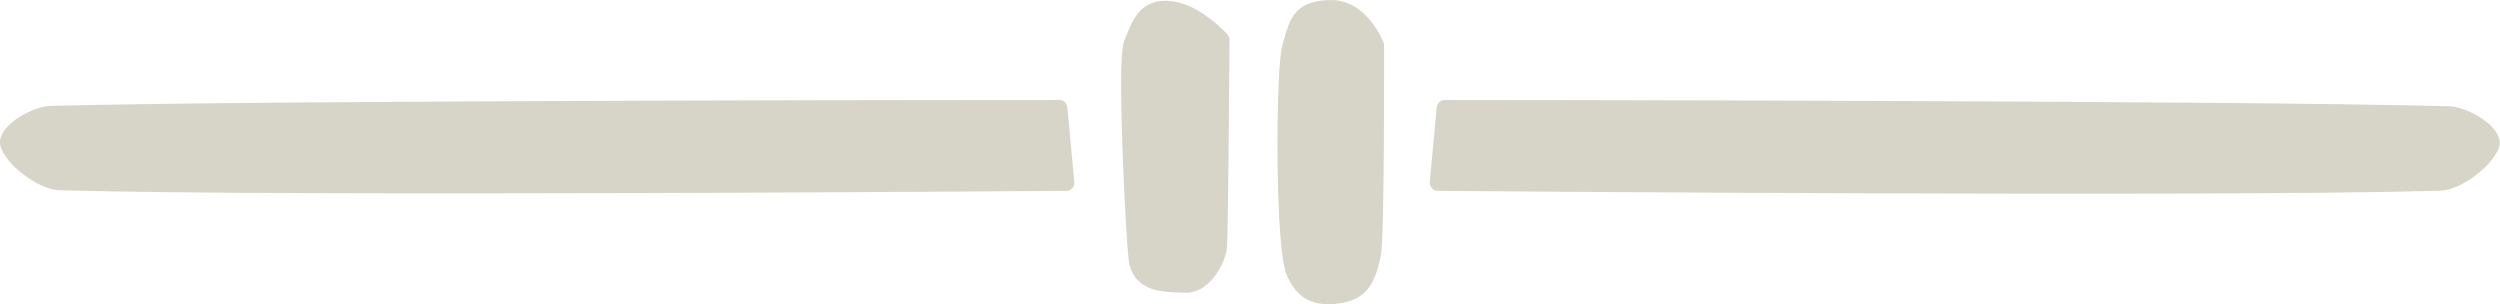 <?xml version="1.0" encoding="UTF-8" standalone="no"?>
<!DOCTYPE svg PUBLIC "-//W3C//DTD SVG 1.1//EN" "http://www.w3.org/Graphics/SVG/1.1/DTD/svg11.dtd">
<svg width="100%" height="100%" viewBox="0 0 7739 942" version="1.1" xmlns="http://www.w3.org/2000/svg" xmlns:xlink="http://www.w3.org/1999/xlink" xml:space="preserve" xmlns:serif="http://www.serif.com/" style="fill-rule:evenodd;clip-rule:evenodd;stroke-linejoin:round;stroke-miterlimit:2;">
    <g transform="matrix(1,0,0,1,8313.6,-4976.73)">
        <g transform="matrix(2.19744e-14,358.869,-358.869,2.19744e-14,88993.7,-47230)">
            <path d="M147.122,261.952C147.122,261.952 147.174,268.675 147.117,270.632C147.114,270.759 147.021,270.913 146.921,271.018C146.849,271.095 146.77,271.143 146.721,271.149C146.676,271.156 146.619,271.134 146.567,271.085C146.477,271 146.392,270.831 146.389,270.711C146.338,268.764 146.338,262.012 146.338,262.012C146.338,261.976 146.365,261.946 146.402,261.943L147.046,261.883C147.065,261.881 147.085,261.888 147.099,261.901C147.114,261.914 147.122,261.932 147.122,261.952ZM145.868,259.211C145.868,259.211 147.525,259.206 147.682,259.239C147.864,259.277 148.038,259.334 148.083,259.546C148.11,259.674 148.109,259.79 148.053,259.886C148.014,259.951 147.95,260.008 147.845,260.052C147.777,260.081 147.586,260.103 147.347,260.116C146.808,260.144 146.013,260.13 145.868,260.089C145.729,260.05 145.623,260.023 145.557,259.945C145.51,259.89 145.479,259.81 145.476,259.679C145.473,259.548 145.532,259.446 145.607,259.371C145.711,259.265 145.843,259.215 145.843,259.215C145.851,259.212 145.859,259.211 145.868,259.211ZM145.82,260.544C145.82,260.544 147.493,260.555 147.611,260.566C147.693,260.574 147.819,260.627 147.903,260.71C147.966,260.772 148.006,260.848 148.001,260.931C147.998,260.997 147.998,261.075 147.985,261.148C147.97,261.226 147.939,261.298 147.879,261.348C147.838,261.382 147.784,261.407 147.71,261.415C147.518,261.436 146.537,261.488 146.076,261.478C145.949,261.475 145.858,261.465 145.826,261.452C145.651,261.382 145.453,261.314 145.486,261.041C145.516,260.788 145.774,260.561 145.774,260.561C145.787,260.55 145.803,260.544 145.82,260.544ZM147.122,258.748C147.122,258.767 147.114,258.786 147.099,258.799C147.085,258.812 147.065,258.819 147.046,258.817L146.401,258.757C146.365,258.753 146.338,258.723 146.338,258.687C146.338,258.687 146.341,251.974 146.392,250.027C146.395,249.907 146.48,249.738 146.571,249.653C146.623,249.604 146.679,249.583 146.725,249.589C146.774,249.595 146.852,249.644 146.925,249.72C147.025,249.825 147.118,249.979 147.121,250.106C147.178,252.063 147.122,258.748 147.122,258.748Z" style="fill:rgb(215,213,199);"/>
        </g>
    </g>
</svg>
